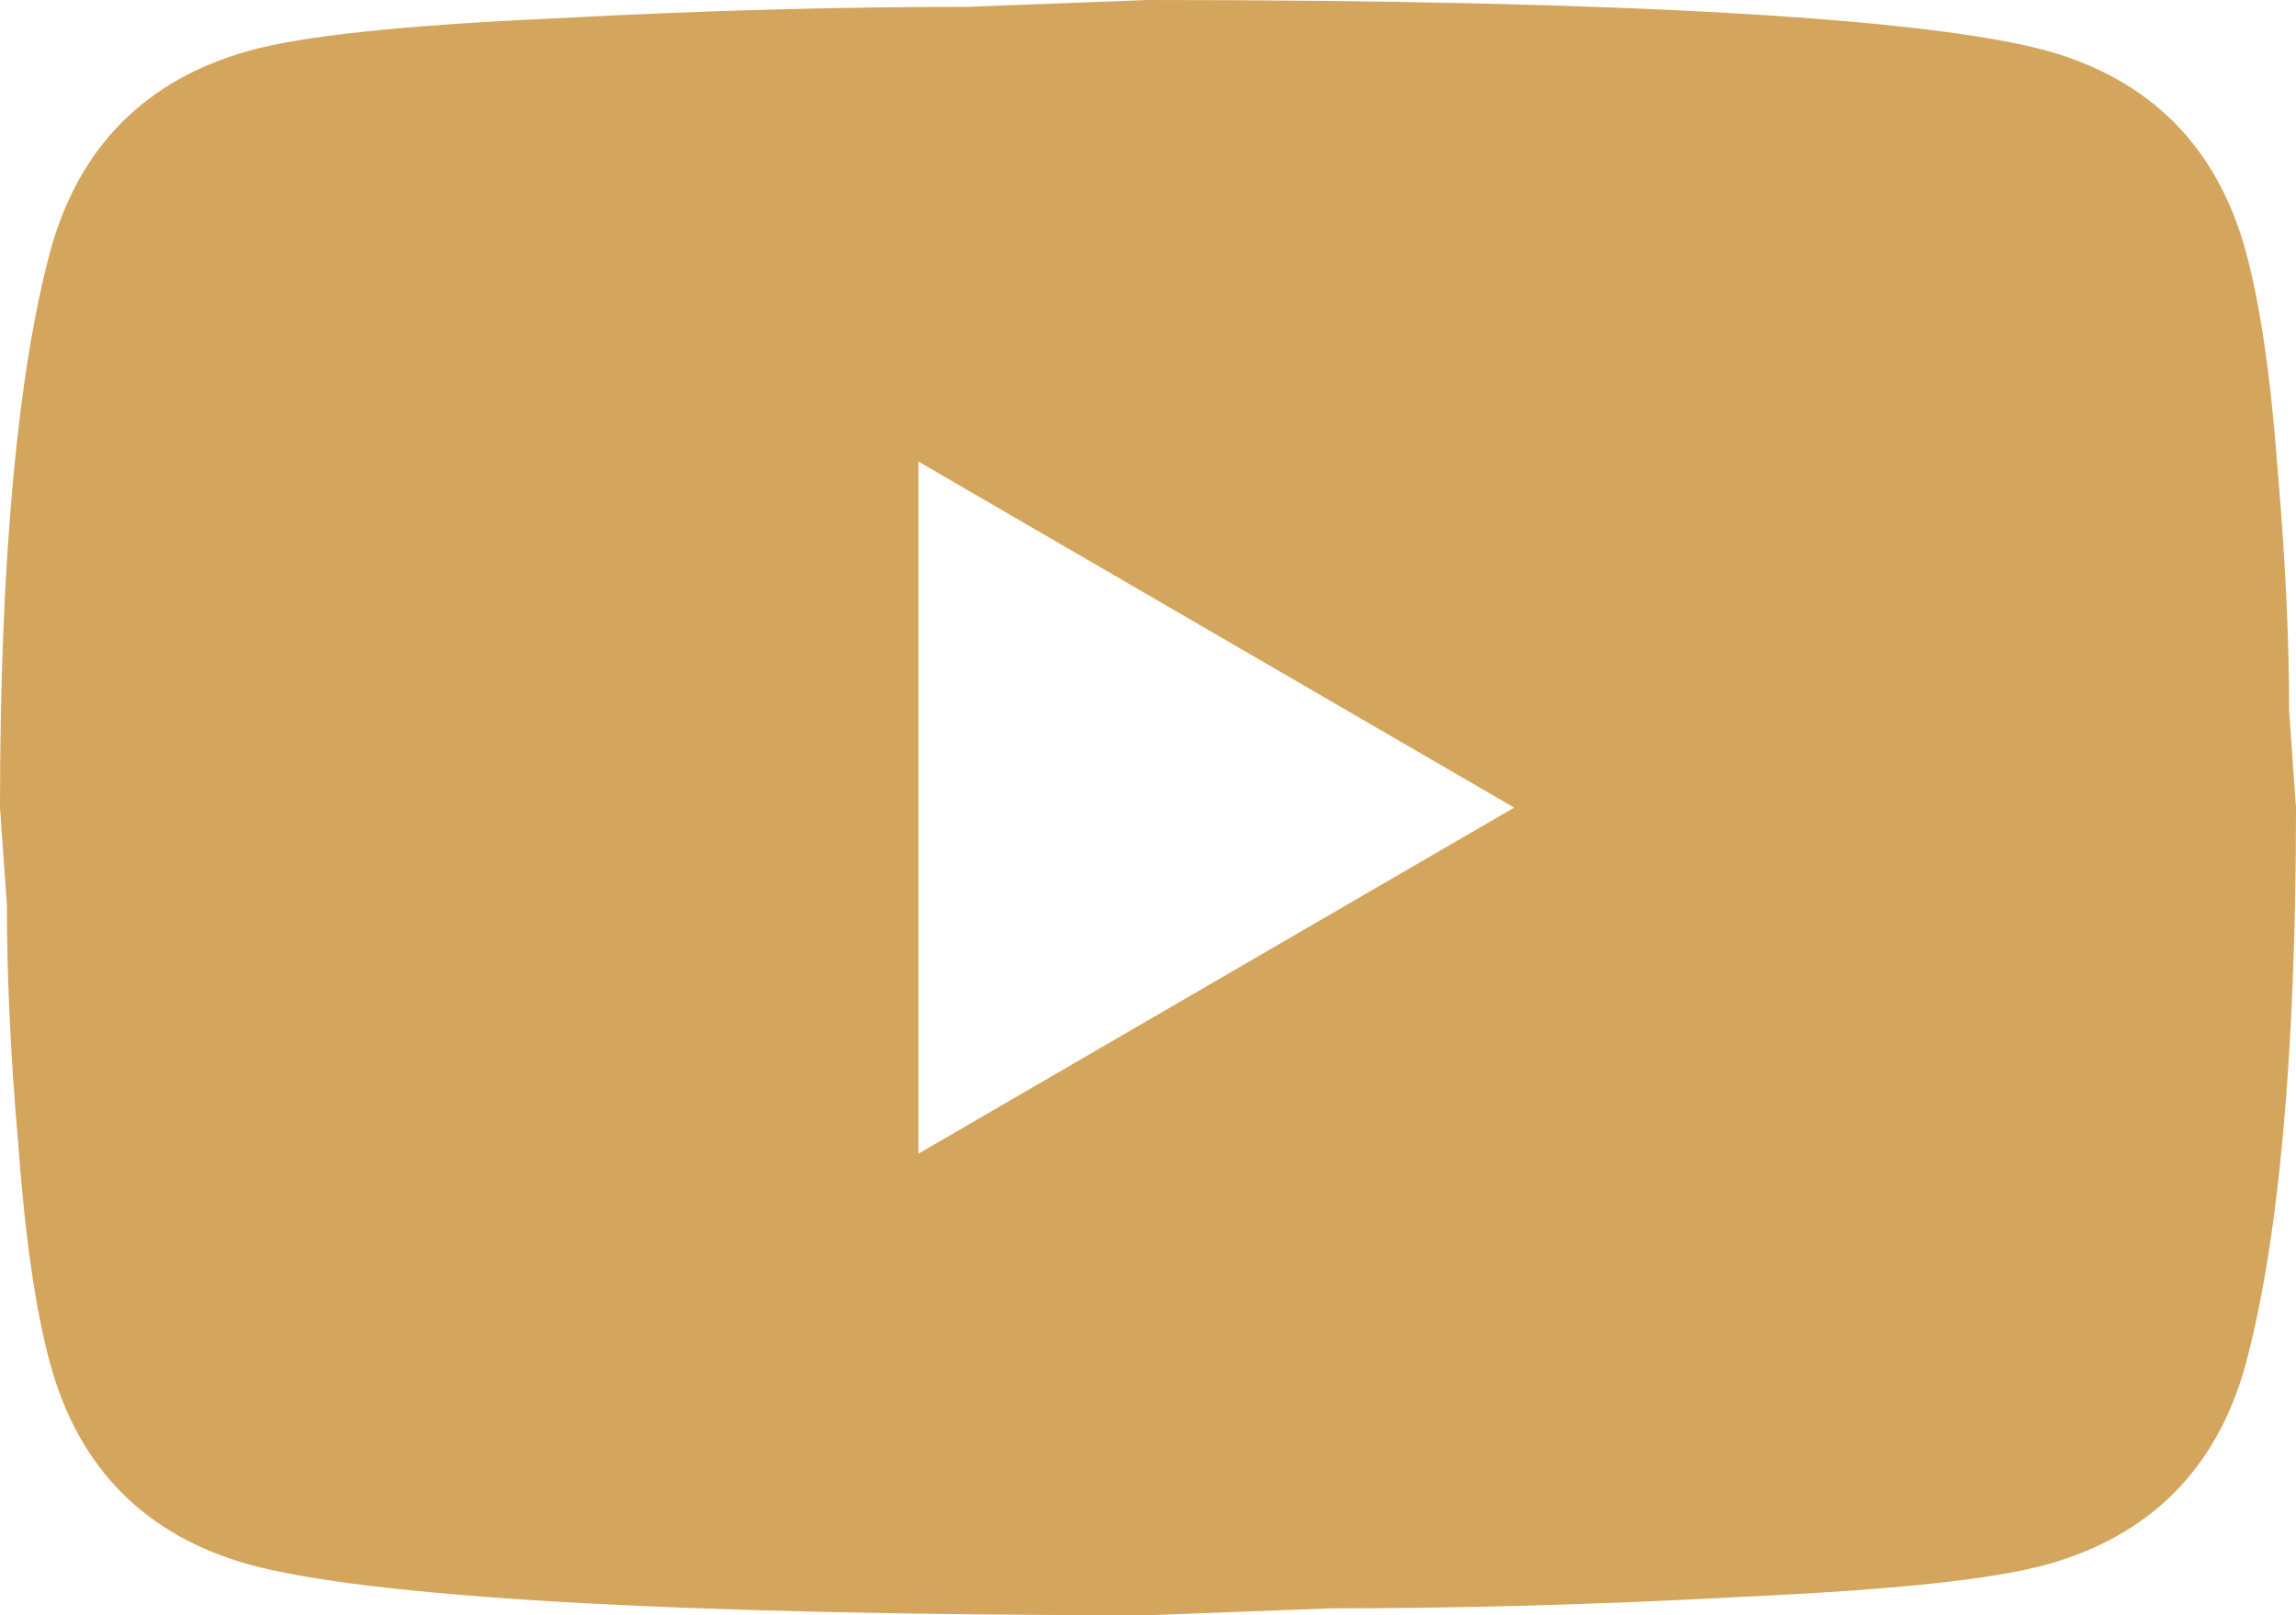 <?xml version="1.0" encoding="UTF-8"?> <svg xmlns="http://www.w3.org/2000/svg" width="27" height="19" viewBox="0 0 27 19" fill="none"><path d="M10.8 13.571L17.806 9.5L10.8 5.429V13.571ZM26.406 2.945C26.581 3.583 26.703 4.438 26.784 5.524C26.878 6.609 26.919 7.546 26.919 8.36L27 9.5C27 12.472 26.784 14.657 26.406 16.055C26.069 17.276 25.285 18.064 24.07 18.403C23.436 18.579 22.275 18.701 20.493 18.783C18.738 18.878 17.131 18.919 15.646 18.919L13.5 19C7.843 19 4.32 18.783 2.929 18.403C1.714 18.064 0.931 17.276 0.594 16.055C0.418 15.417 0.297 14.562 0.216 13.476C0.121 12.391 0.081 11.454 0.081 10.64L0 9.5C0 6.528 0.216 4.343 0.594 2.945C0.931 1.724 1.714 0.936 2.929 0.597C3.564 0.421 4.725 0.299 6.507 0.217C8.262 0.122 9.868 0.081 11.354 0.081L13.5 0C19.157 0 22.68 0.217 24.07 0.597C25.285 0.936 26.069 1.724 26.406 2.945Z" fill="#D4A55C"></path></svg> 